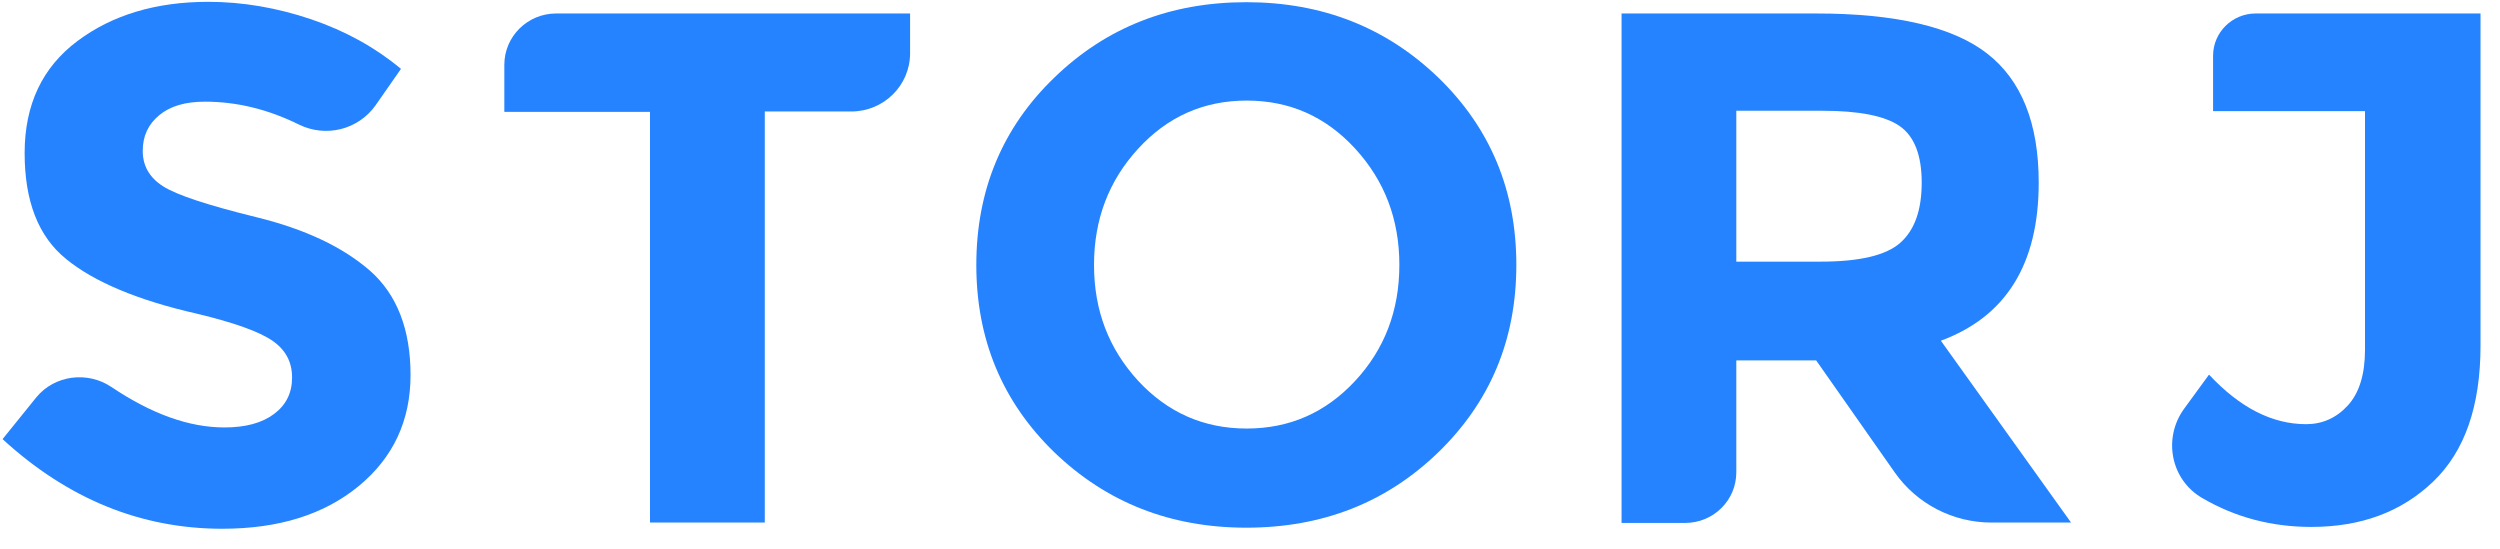 <svg width="82" height="18" viewBox="0 0 82 18" fill="none" xmlns="http://www.w3.org/2000/svg">
    <path d="M5.225 3.777C4.863 4.076 4.682 4.458 4.682 4.948C4.682 5.438 4.899 5.821 5.345 6.108C5.792 6.395 6.805 6.729 8.41 7.124C10.015 7.518 11.245 8.104 12.138 8.881C13.019 9.658 13.466 10.805 13.466 12.299C13.466 13.793 12.899 15.012 11.764 15.945C10.63 16.877 9.146 17.343 7.288 17.343C4.621 17.343 2.22 16.363 0.084 14.403L1.195 13.028C1.798 12.299 2.872 12.168 3.656 12.694C4.971 13.578 6.202 14.02 7.36 14.02C8.048 14.02 8.591 13.877 8.989 13.578C9.387 13.279 9.58 12.885 9.58 12.383C9.58 11.881 9.375 11.486 8.953 11.188C8.531 10.889 7.71 10.59 6.467 10.291C4.513 9.849 3.077 9.239 2.172 8.498C1.255 7.757 0.808 6.598 0.808 5.02C0.808 3.43 1.388 2.211 2.534 1.35C3.68 0.49 5.116 0.06 6.829 0.06C7.951 0.06 9.074 0.251 10.208 0.633C11.33 1.016 12.307 1.554 13.152 2.259L12.319 3.454C11.752 4.255 10.69 4.518 9.81 4.088C8.796 3.586 7.77 3.335 6.721 3.335C6.081 3.335 5.587 3.478 5.225 3.777Z" fill="#2683FF"/>
    <path d="M25.085 3.669V17.14H21.32V3.669H16.542V2.127C16.542 1.195 17.303 0.442 18.244 0.442H29.851V1.745C29.851 2.809 28.982 3.657 27.921 3.657H25.085V3.669Z" fill="#2683FF"/>
    <path d="M47.178 14.834C45.477 16.483 43.377 17.308 40.879 17.308C38.394 17.308 36.294 16.483 34.581 14.834C32.88 13.184 32.023 11.14 32.023 8.69C32.023 6.239 32.88 4.184 34.581 2.546C36.282 0.897 38.382 0.072 40.879 0.072C43.365 0.072 45.465 0.897 47.178 2.546C48.879 4.195 49.736 6.239 49.736 8.69C49.736 11.14 48.879 13.184 47.178 14.834ZM45.899 8.69C45.899 7.196 45.416 5.929 44.451 4.877C43.486 3.825 42.303 3.299 40.892 3.299C39.48 3.299 38.297 3.825 37.332 4.877C36.367 5.929 35.884 7.196 35.884 8.69C35.884 10.184 36.367 11.439 37.332 12.491C38.297 13.531 39.48 14.056 40.892 14.056C42.303 14.056 43.486 13.531 44.451 12.491C45.416 11.451 45.899 10.184 45.899 8.69Z" fill="#2683FF"/>
    <path d="M66.87 5.988C66.87 8.665 65.796 10.387 63.66 11.175L67.931 17.14H65.325C64.058 17.14 62.876 16.53 62.152 15.502L59.57 11.821H56.951V15.491C56.951 16.411 56.203 17.152 55.274 17.152H53.187V0.442H59.57C62.188 0.442 64.058 0.884 65.18 1.757C66.302 2.629 66.87 4.04 66.87 5.988ZM62.333 7.96C62.803 7.542 63.032 6.884 63.032 5.988C63.032 5.092 62.791 4.47 62.309 4.135C61.826 3.801 60.981 3.633 59.775 3.633H56.951V8.582H59.702C60.993 8.582 61.862 8.379 62.333 7.96Z" fill="#2683FF"/>
    <path d="M72.589 3.645V1.828C72.589 1.063 73.216 0.442 73.988 0.442H81.361V11.331C81.361 13.327 80.842 14.809 79.804 15.801C78.766 16.793 77.439 17.283 75.81 17.283C74.519 17.283 73.325 16.973 72.239 16.339C71.201 15.742 70.936 14.379 71.636 13.411L72.456 12.287C73.47 13.375 74.531 13.913 75.641 13.913C76.172 13.913 76.631 13.71 77.005 13.303C77.379 12.897 77.572 12.287 77.572 11.474V3.645H72.589Z" fill="#2683FF"/>
</svg>
